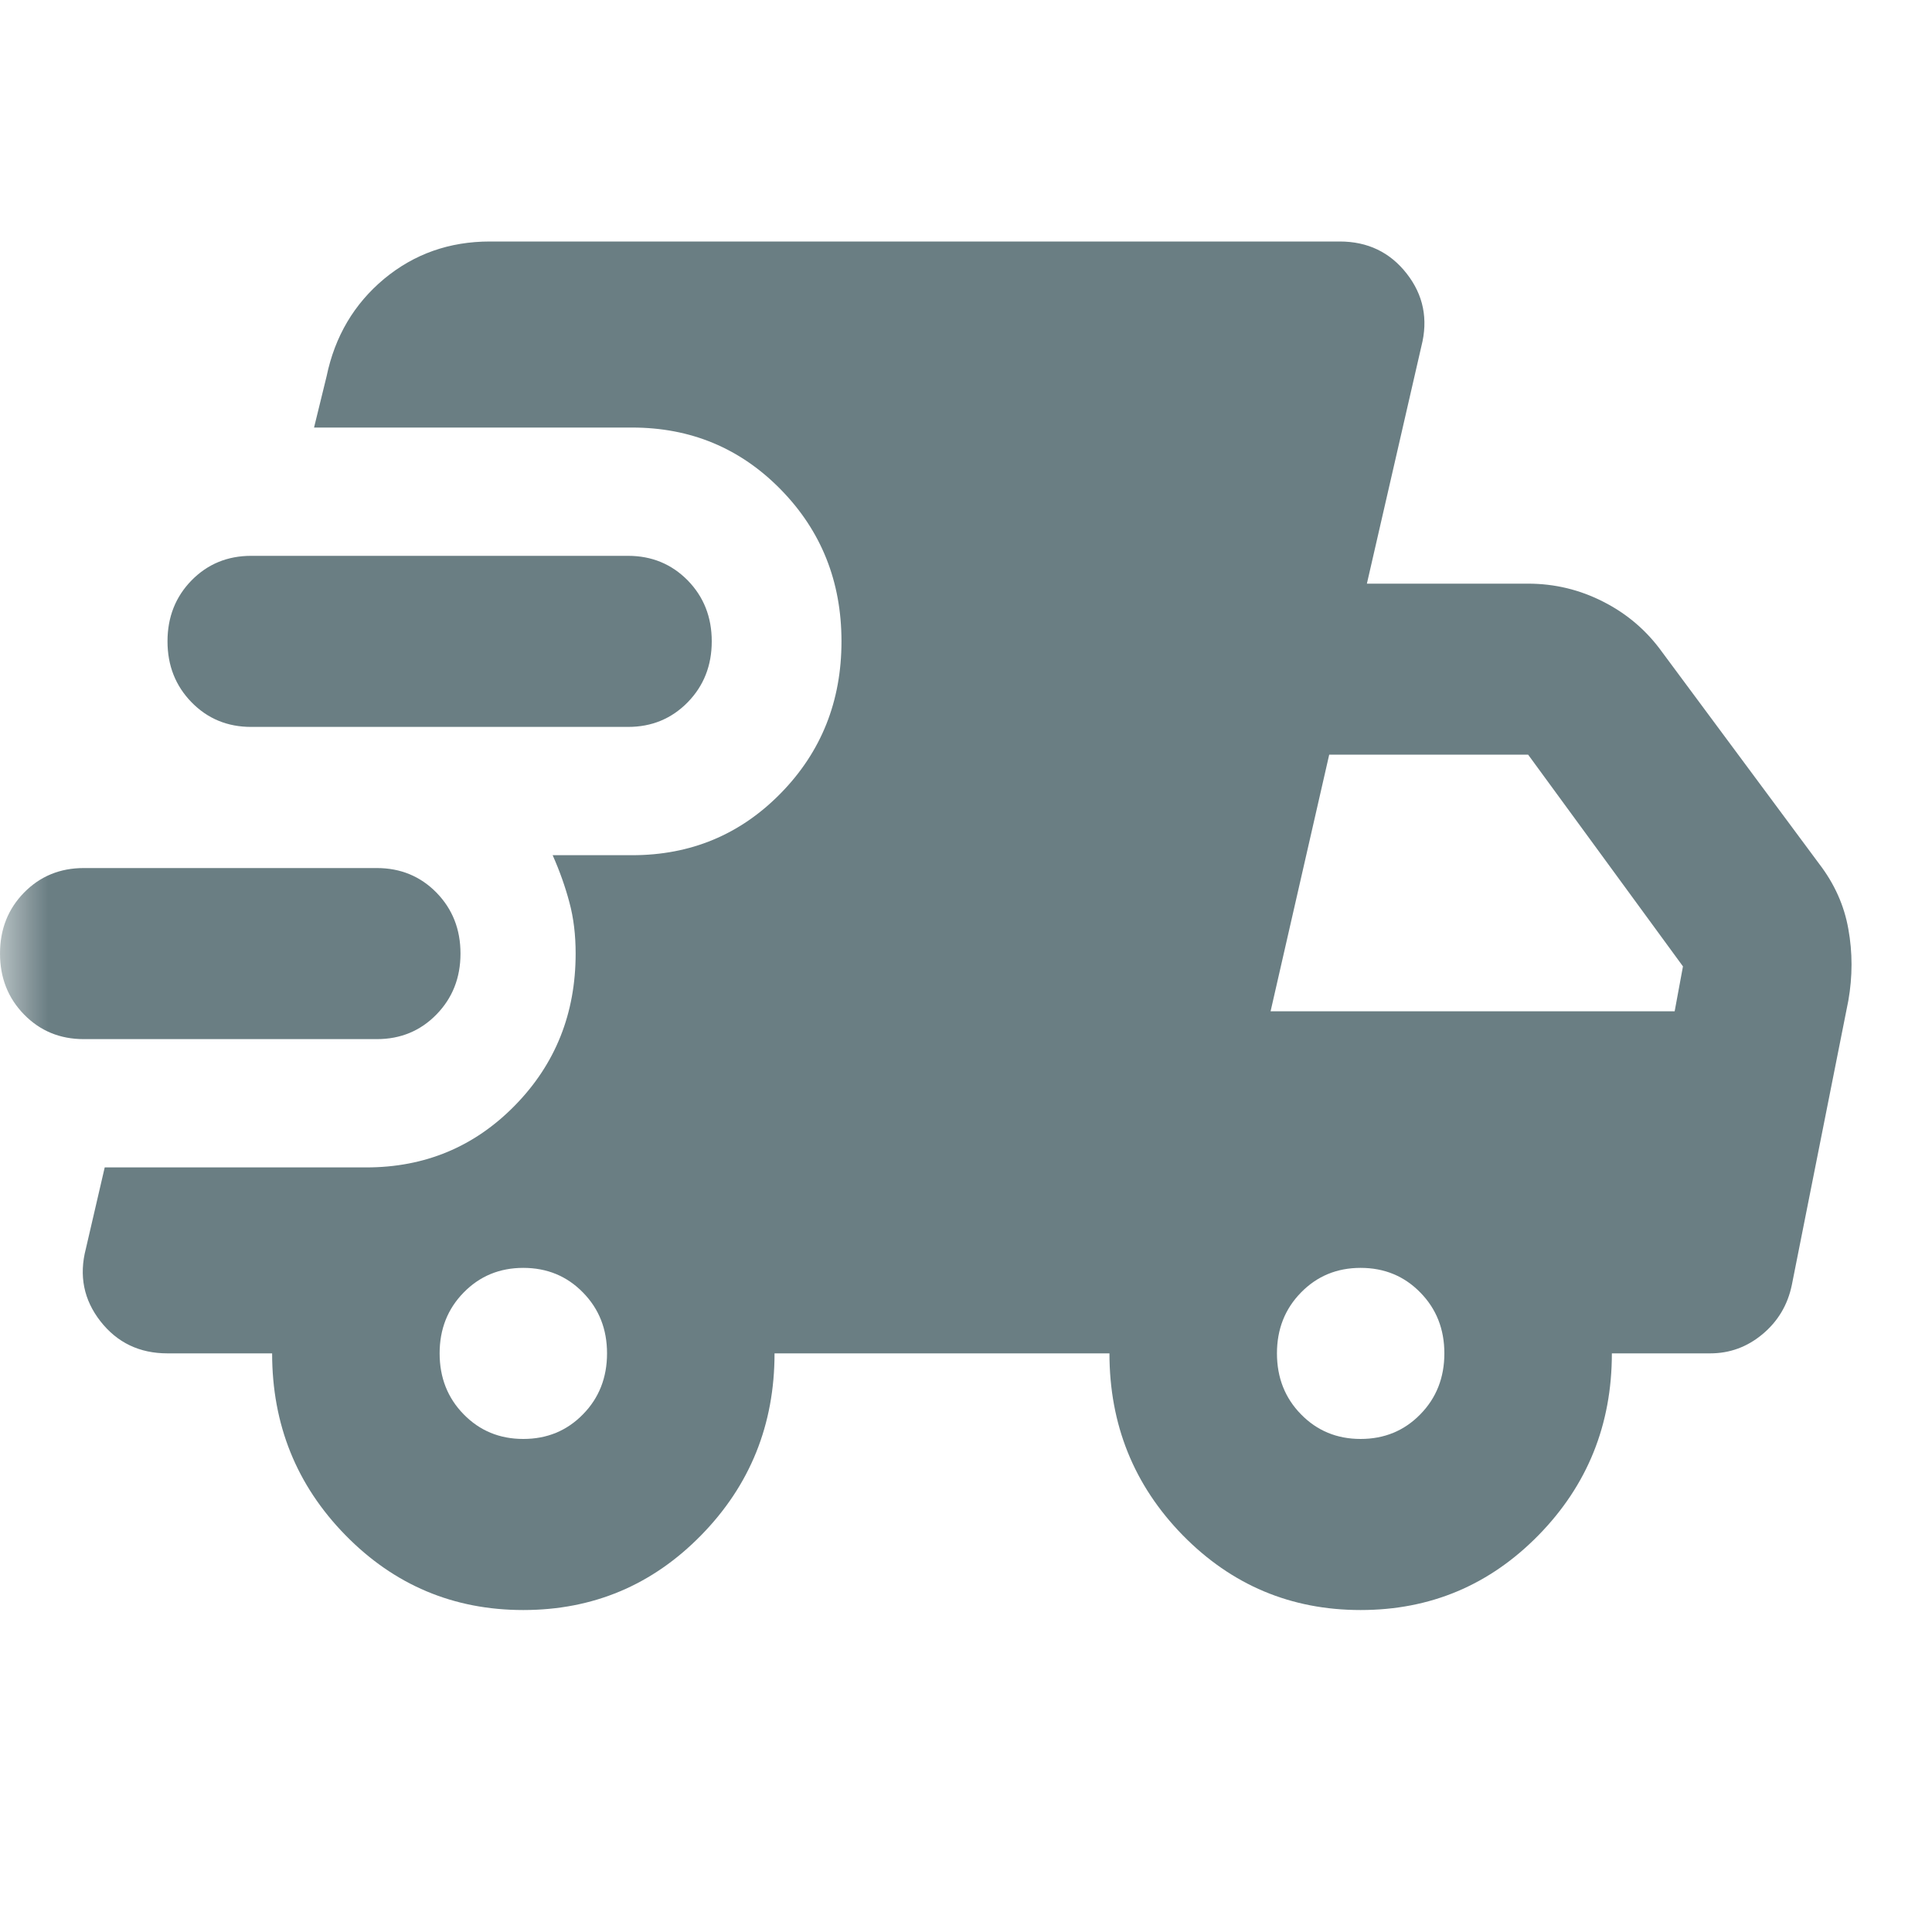 <svg width="20" height="20" viewBox="0 0 20 20" fill="none" xmlns="http://www.w3.org/2000/svg">
<mask id="mask0_849_69161" style="mask-type:alpha" maskUnits="userSpaceOnUse" x="0" y="0" width="20" height="20">
<rect width="20" height="20" fill="#D9D9D9"/>
</mask>
<g mask="url(#mask0_849_69161)">
<path d="M0.867 10.757C0.621 10.757 0.415 10.672 0.249 10.502C0.083 10.332 7.88271e-05 10.122 7.88271e-05 9.871C7.88271e-05 9.62 0.083 9.41 0.249 9.24C0.415 9.071 0.621 8.986 0.867 8.986H3.901C4.146 8.986 4.352 9.071 4.518 9.24C4.684 9.41 4.767 9.62 4.767 9.871C4.767 10.122 4.684 10.332 4.518 10.502C4.352 10.672 4.146 10.757 3.901 10.757H0.867ZM5.417 16.667C4.695 16.667 4.081 16.408 3.576 15.892C3.07 15.375 2.817 14.748 2.817 14.01H1.734C1.445 14.01 1.214 13.9 1.04 13.678C0.867 13.457 0.816 13.206 0.889 12.926L1.084 12.085H3.792C4.399 12.085 4.912 11.871 5.331 11.443C5.75 11.015 5.959 10.491 5.959 9.871C5.959 9.679 5.938 9.502 5.894 9.34C5.851 9.178 5.793 9.015 5.721 8.853H6.544C7.151 8.853 7.664 8.639 8.083 8.211C8.502 7.783 8.711 7.259 8.711 6.639C8.711 6.02 8.502 5.496 8.083 5.068C7.664 4.64 7.151 4.426 6.544 4.426H3.251L3.381 3.895C3.467 3.481 3.666 3.146 3.976 2.887C4.287 2.629 4.652 2.5 5.071 2.5H13.869C14.158 2.5 14.389 2.611 14.562 2.832C14.735 3.053 14.786 3.304 14.714 3.585L14.15 6.042H15.819C16.093 6.042 16.353 6.104 16.599 6.23C16.845 6.355 17.047 6.529 17.206 6.75L18.831 8.941C18.99 9.148 19.091 9.373 19.134 9.617C19.178 9.86 19.178 10.107 19.134 10.358L18.549 13.302C18.506 13.509 18.405 13.678 18.246 13.811C18.087 13.944 17.906 14.01 17.704 14.01H16.686C16.686 14.748 16.433 15.375 15.927 15.892C15.421 16.408 14.808 16.667 14.085 16.667C13.363 16.667 12.749 16.408 12.243 15.892C11.738 15.375 11.485 14.748 11.485 14.01H8.018C8.018 14.748 7.765 15.375 7.259 15.892C6.754 16.408 6.14 16.667 5.417 16.667ZM2.6 7.525C2.355 7.525 2.149 7.44 1.983 7.27C1.817 7.1 1.734 6.89 1.734 6.639C1.734 6.388 1.817 6.178 1.983 6.008C2.149 5.839 2.355 5.754 2.6 5.754H6.501C6.747 5.754 6.952 5.839 7.119 6.008C7.285 6.178 7.368 6.388 7.368 6.639C7.368 6.89 7.285 7.1 7.119 7.27C6.952 7.44 6.747 7.525 6.501 7.525H2.6ZM5.417 14.896C5.663 14.896 5.869 14.811 6.035 14.641C6.201 14.472 6.284 14.261 6.284 14.01C6.284 13.759 6.201 13.549 6.035 13.38C5.869 13.21 5.663 13.125 5.417 13.125C5.172 13.125 4.966 13.21 4.8 13.38C4.634 13.549 4.551 13.759 4.551 14.01C4.551 14.261 4.634 14.472 4.8 14.641C4.966 14.811 5.172 14.896 5.417 14.896ZM14.085 14.896C14.331 14.896 14.537 14.811 14.703 14.641C14.869 14.472 14.952 14.261 14.952 14.01C14.952 13.759 14.869 13.549 14.703 13.38C14.537 13.21 14.331 13.125 14.085 13.125C13.84 13.125 13.634 13.21 13.468 13.38C13.302 13.549 13.219 13.759 13.219 14.01C13.219 14.261 13.302 14.472 13.468 14.641C13.634 14.811 13.84 14.896 14.085 14.896ZM13.153 10.469H17.336L17.422 10.004L15.819 7.812H13.76L13.153 10.469Z" fill="#6A7E83"/>
</g>
</svg>
